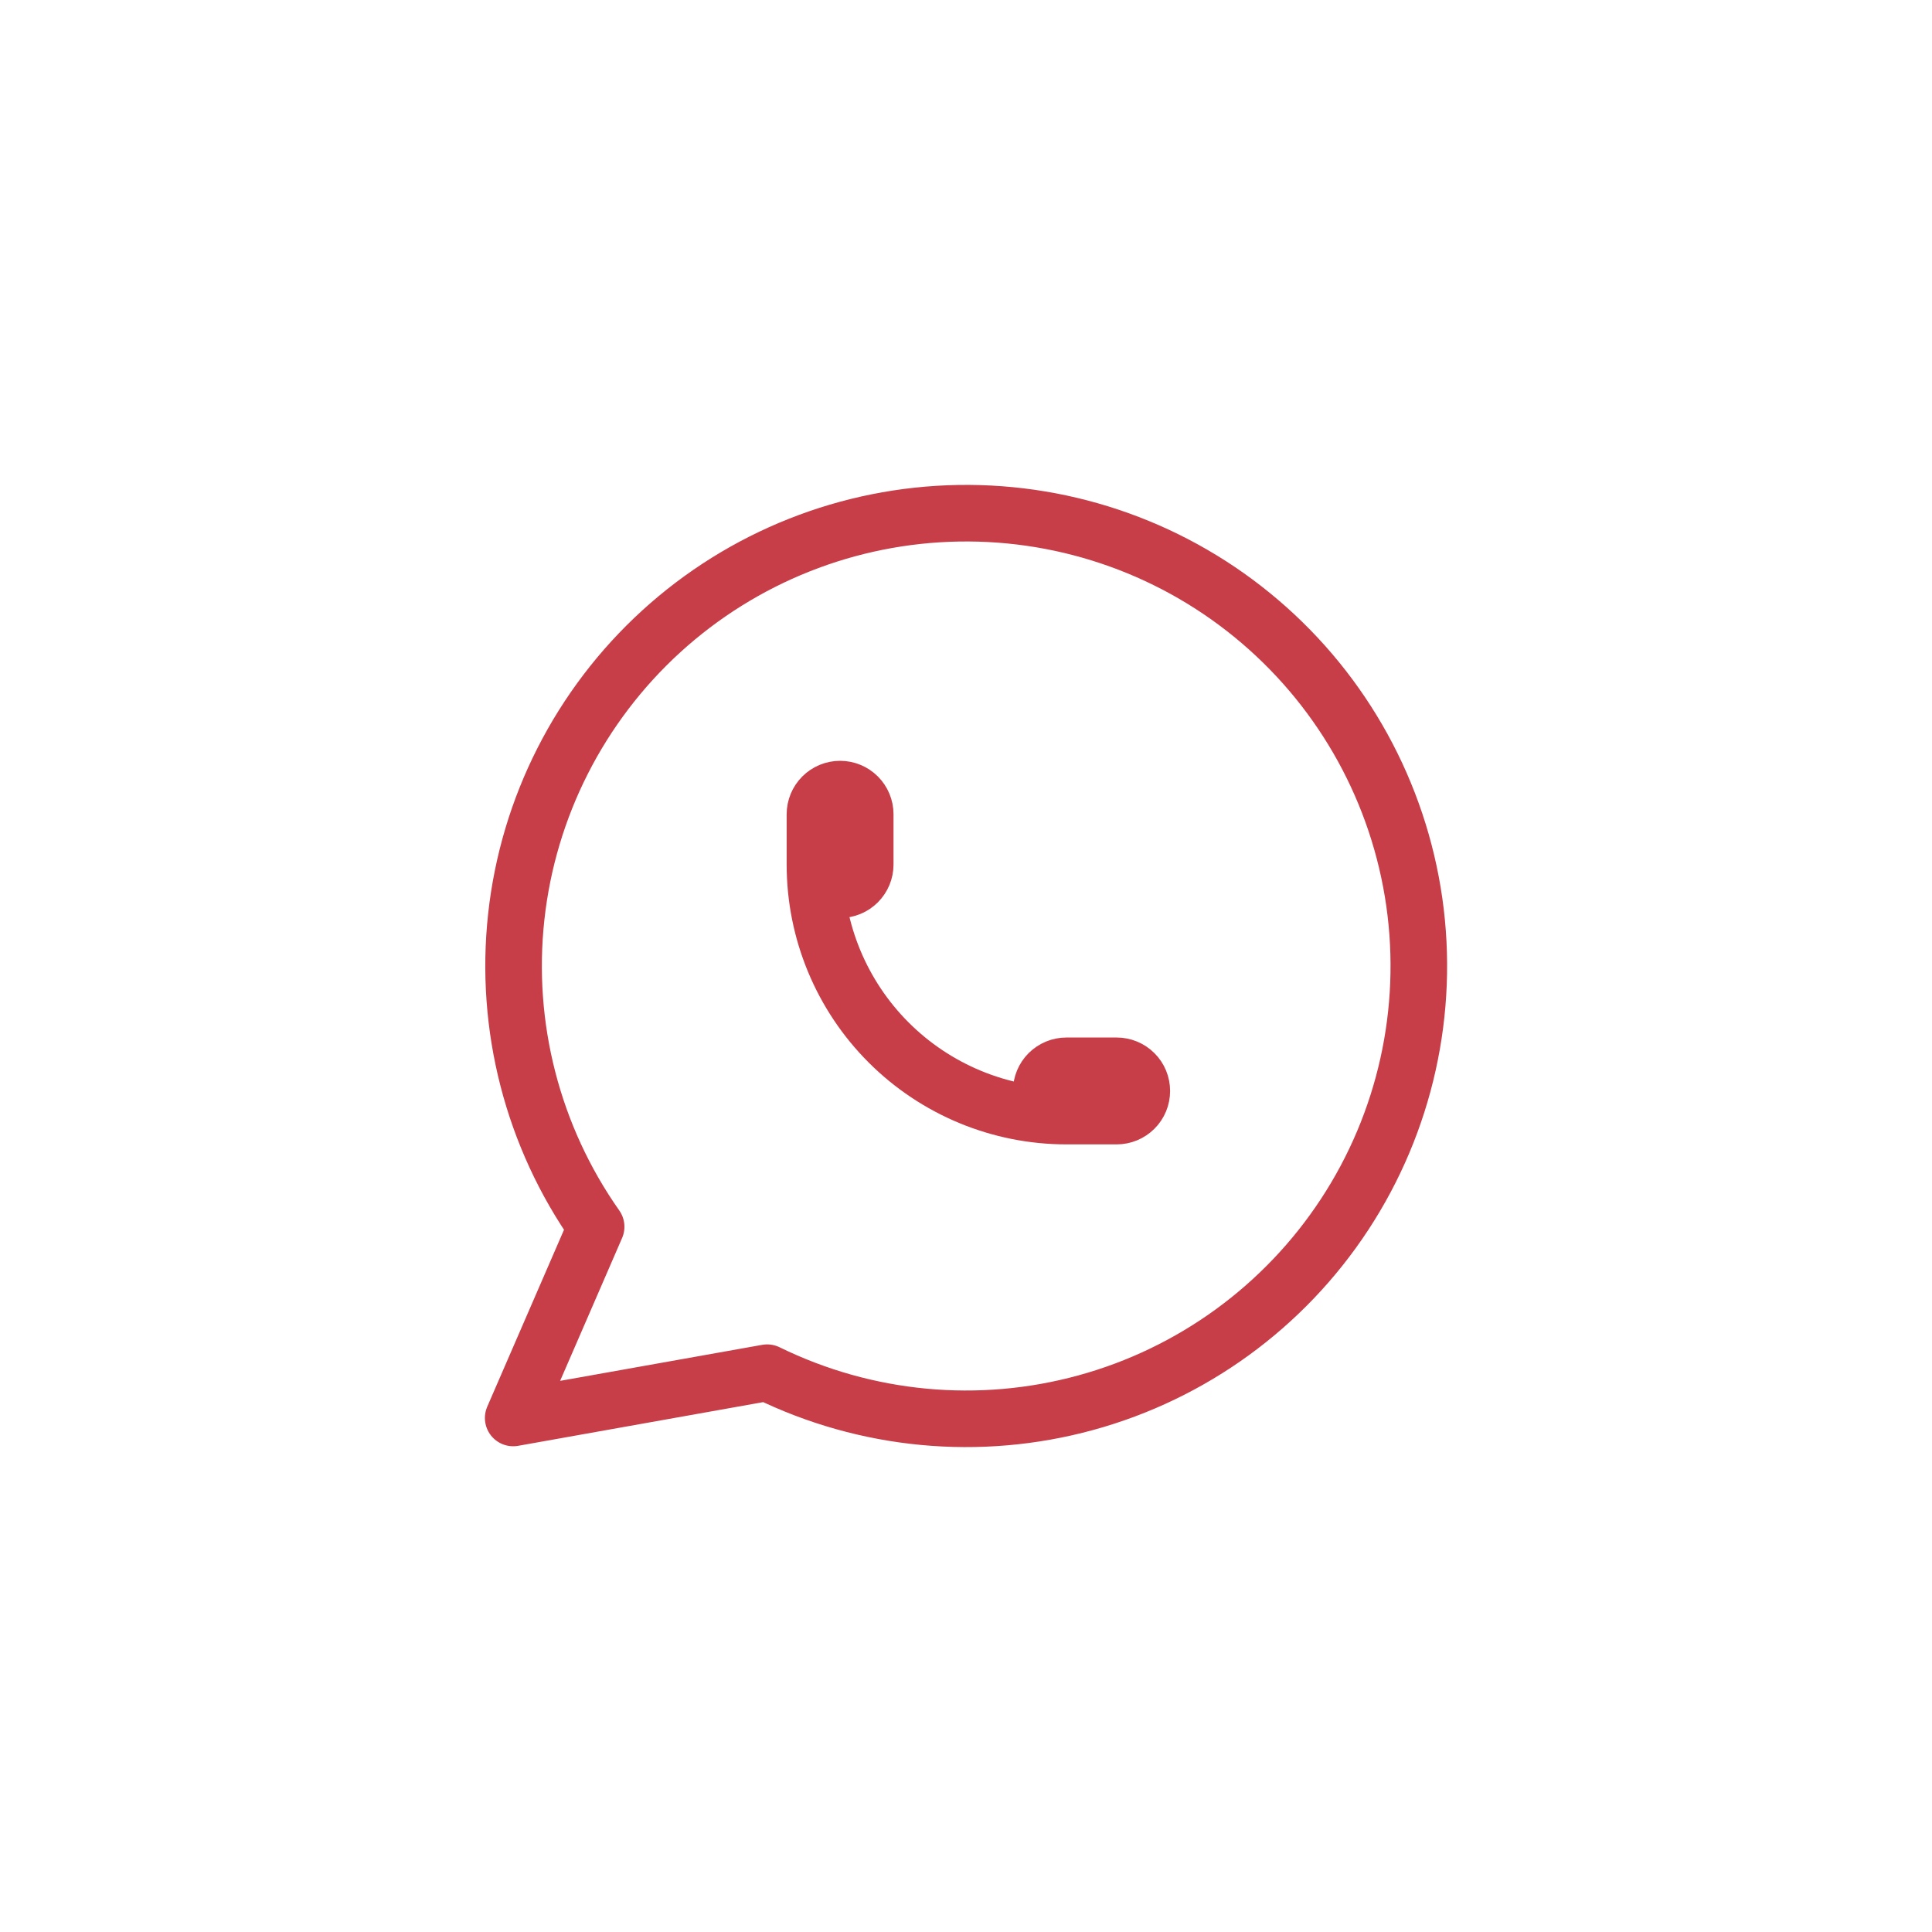 <svg width="32" height="32" viewBox="0 0 32 32" fill="none" xmlns="http://www.w3.org/2000/svg">
<g id="Frame">
<g clip-path="url(#clip0_662_21451)">
<g id="Group 1000006799">
<path id="Vector" d="M8.5 23.486L9.874 20.319C8.823 18.826 8.352 17 8.551 15.184C8.749 13.369 9.604 11.688 10.953 10.457C12.302 9.227 14.054 8.531 15.88 8.501C17.705 8.471 19.479 9.108 20.868 10.294C22.257 11.479 23.166 13.131 23.425 14.939C23.683 16.747 23.273 18.588 22.271 20.115C21.269 21.642 19.745 22.751 17.984 23.233C16.223 23.716 14.346 23.539 12.707 22.736L8.5 23.486Z" stroke="#C73D48" stroke-width="0.937" stroke-linejoin="round"/>
<path id="Vector_2" d="M13.498 14.32C13.498 14.43 13.542 14.536 13.62 14.614C13.698 14.692 13.804 14.736 13.915 14.736C14.025 14.736 14.131 14.692 14.209 14.614C14.287 14.536 14.331 14.43 14.331 14.32V13.486C14.331 13.376 14.287 13.27 14.209 13.192C14.131 13.114 14.025 13.07 13.915 13.07C13.804 13.07 13.698 13.114 13.62 13.192C13.542 13.27 13.498 13.376 13.498 13.486V14.32ZM13.498 14.32C13.498 15.425 13.937 16.485 14.718 17.266C15.499 18.047 16.558 18.486 17.663 18.486M17.663 18.486H18.496C18.606 18.486 18.712 18.442 18.79 18.364C18.869 18.286 18.912 18.18 18.912 18.07C18.912 17.959 18.869 17.853 18.79 17.775C18.712 17.697 18.606 17.653 18.496 17.653H17.663C17.552 17.653 17.447 17.697 17.368 17.775C17.29 17.853 17.246 17.959 17.246 18.07C17.246 18.18 17.29 18.286 17.368 18.364C17.447 18.442 17.552 18.486 17.663 18.486Z" stroke="#C73D48" stroke-width="0.937" stroke-linejoin="round"/>
</g>
</g>
</g>
<defs>
<clipPath id="clip0_662_21451">
<rect width="32" height="32" rx="16" fill="white"/>
</clipPath>
</defs>
</svg>
